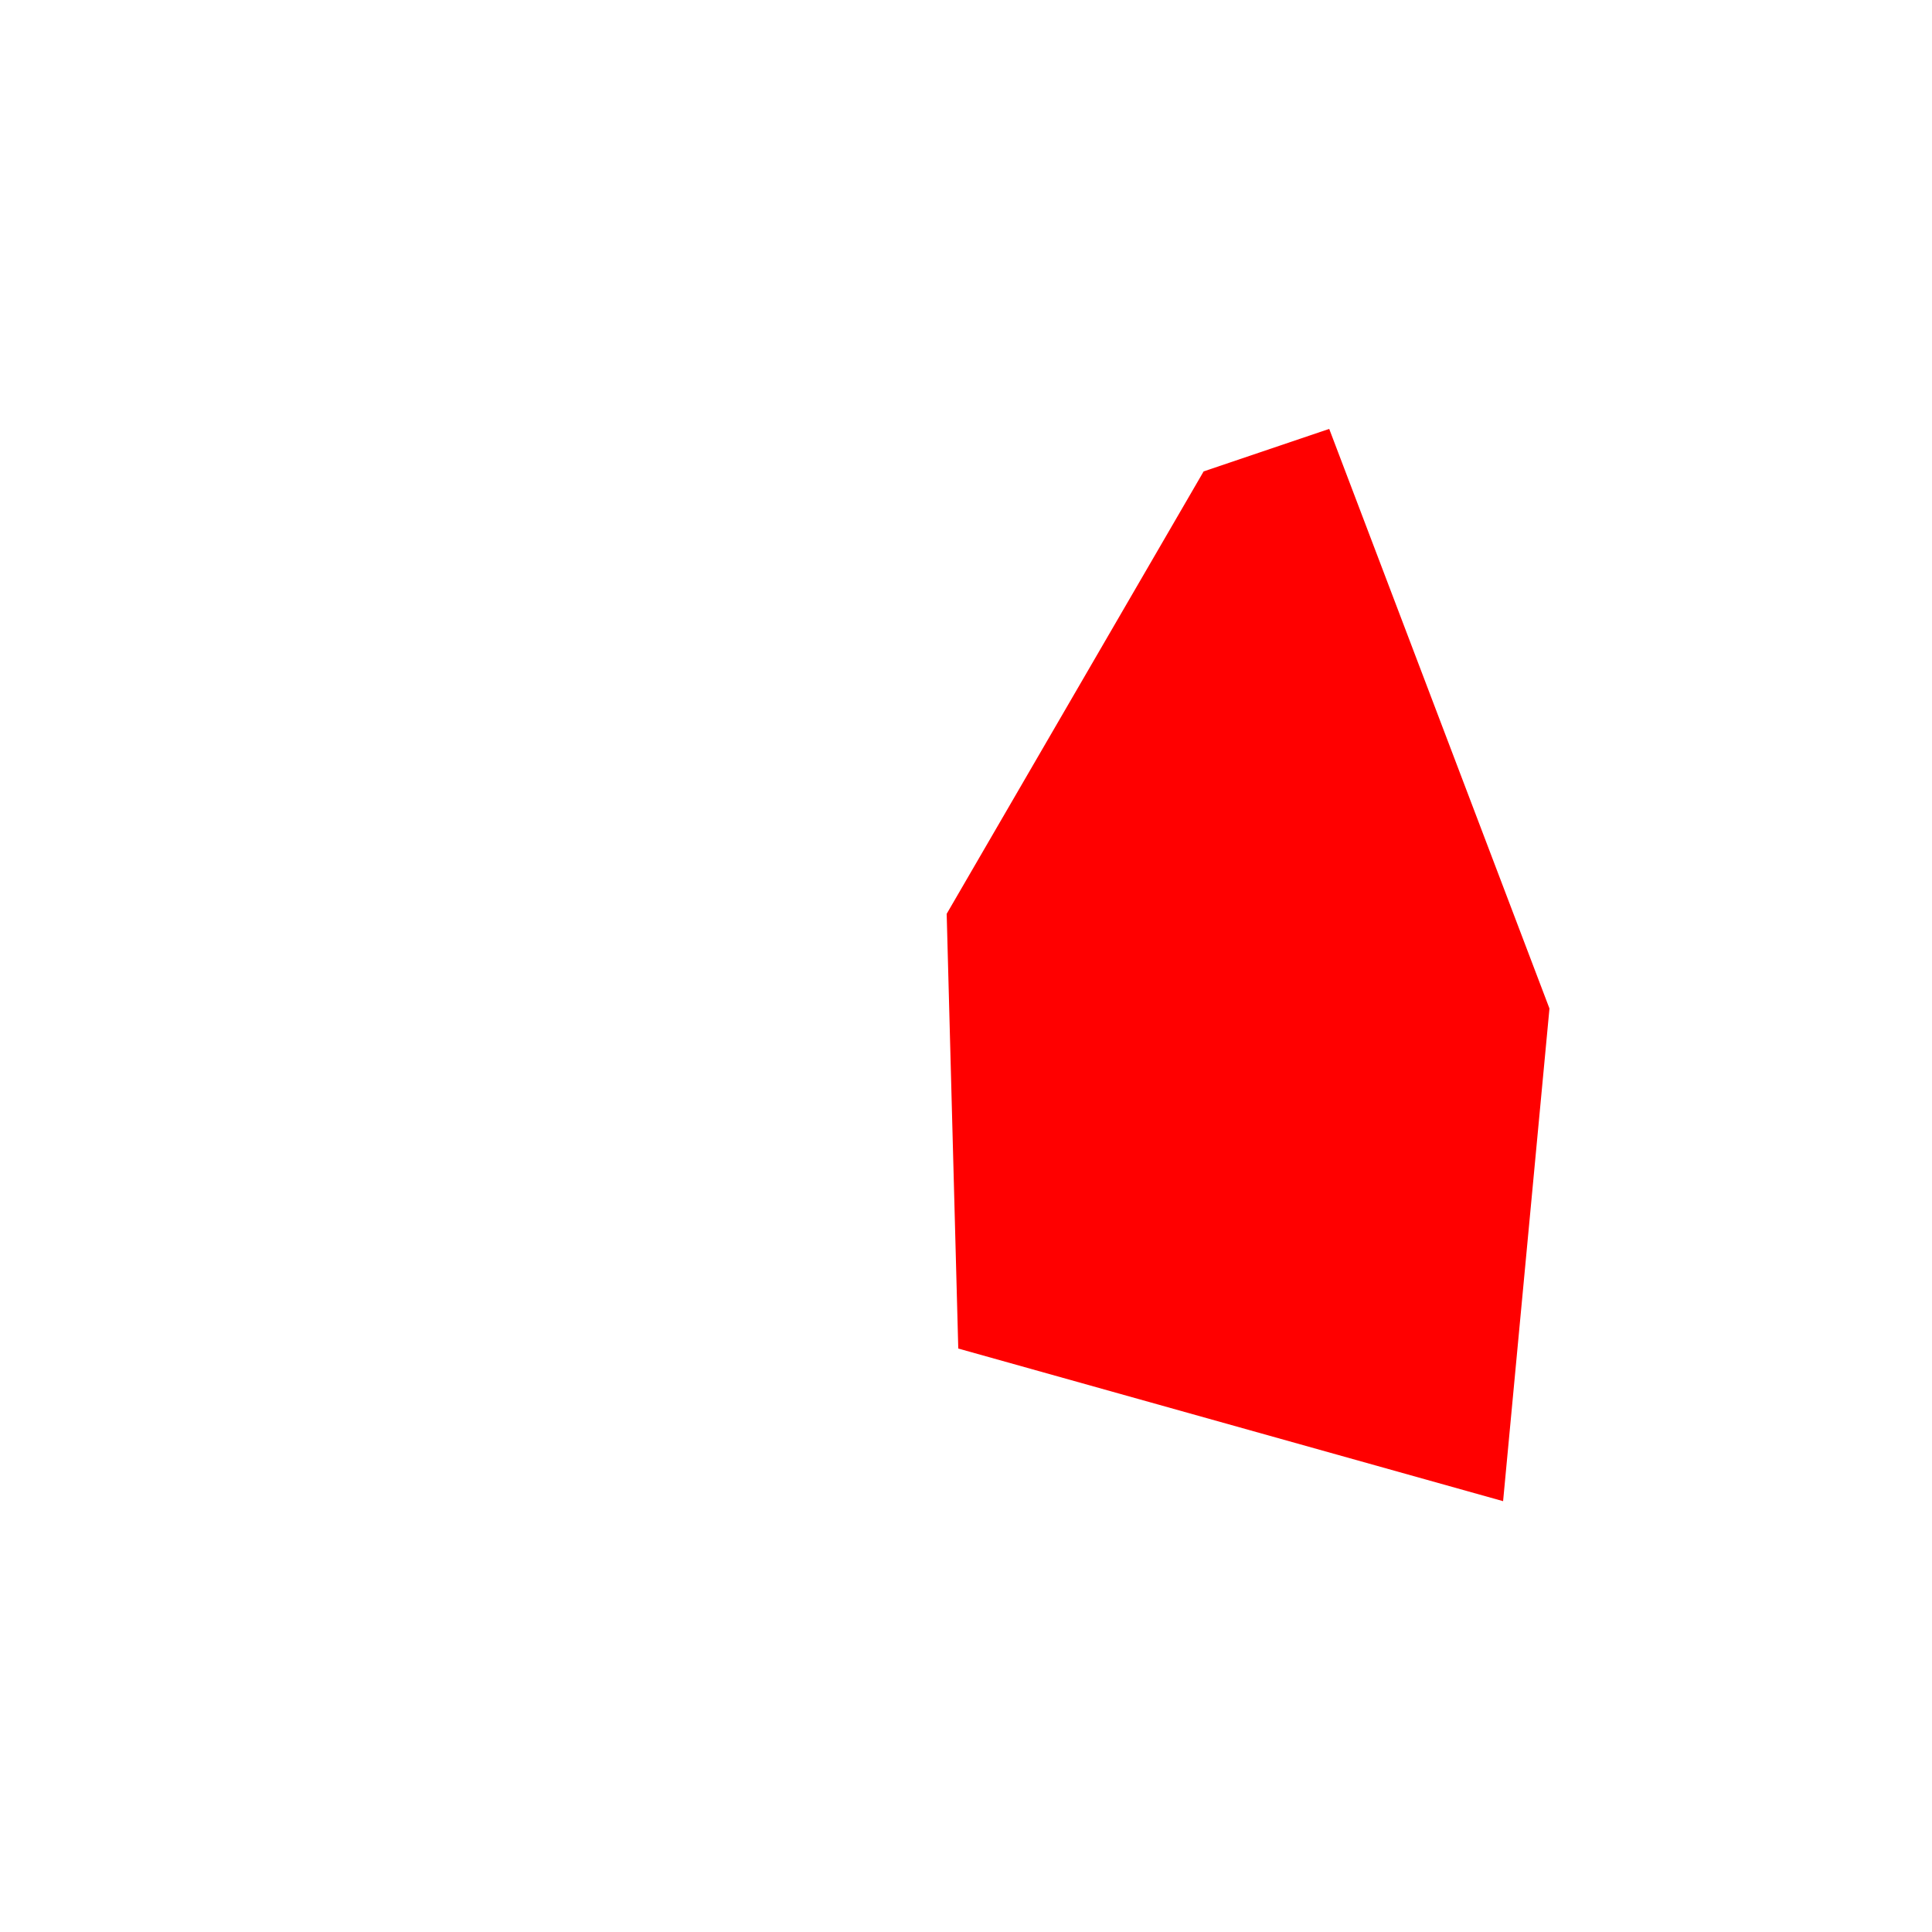 <svg width="1" height="1" viewBox="0 0 1 1" fill="none" xmlns="http://www.w3.org/2000/svg">
<path d="M0.802 0.522L0.778 0.777L0.496 0.698L0.49 0.473L0.623 0.244L0.688 0.222L0.802 0.522Z" fill="#FF0000"/>
</svg>
